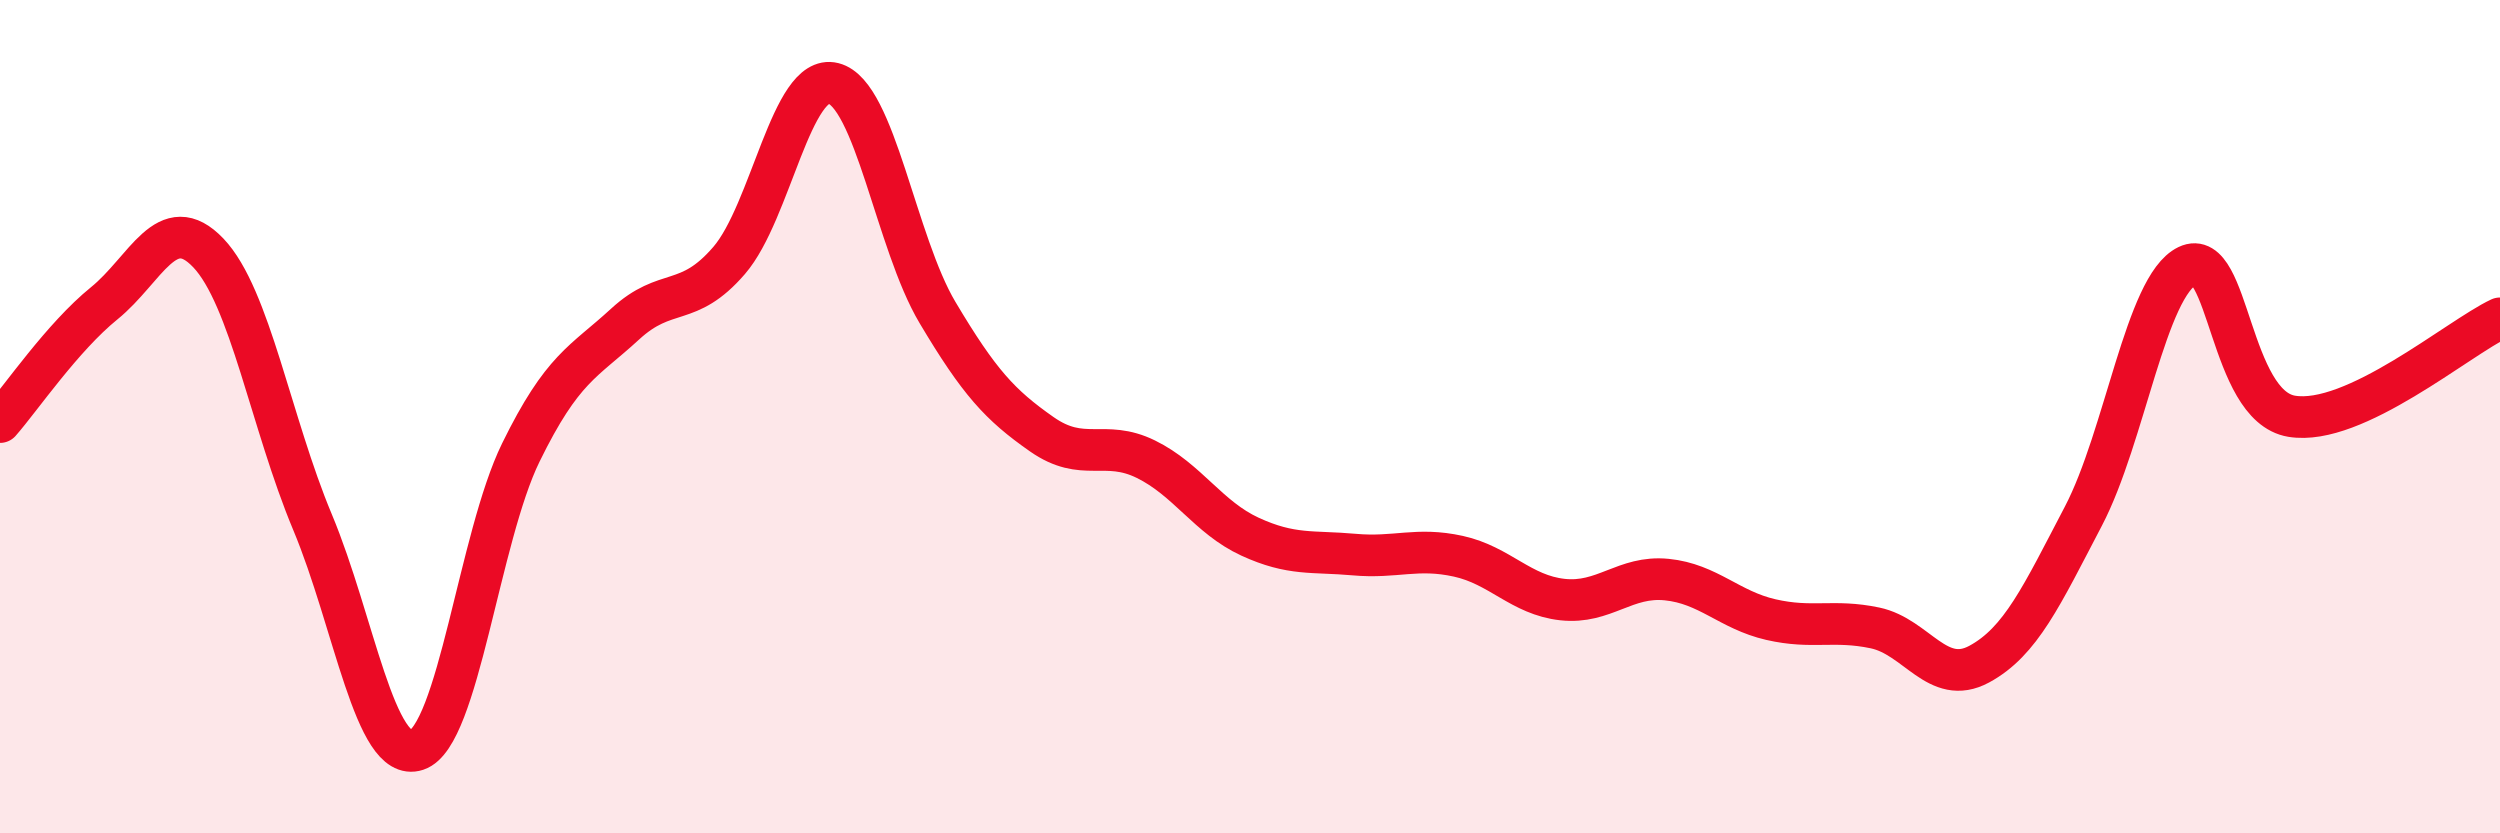 
    <svg width="60" height="20" viewBox="0 0 60 20" xmlns="http://www.w3.org/2000/svg">
      <path
        d="M 0,10.13 C 0.5,9.56 1.5,8.09 2.5,7.28 C 3.5,6.47 4,5.02 5,6.07 C 6,7.12 6.5,10.14 7.5,12.53 C 8.5,14.92 9,18.33 10,18 C 11,17.67 11.5,12.9 12.5,10.86 C 13.5,8.82 14,8.7 15,7.78 C 16,6.86 16.5,7.41 17.5,6.25 C 18.5,5.09 19,1.75 20,2 C 21,2.25 21.5,5.82 22.5,7.5 C 23.5,9.18 24,9.72 25,10.42 C 26,11.12 26.5,10.53 27.5,11.02 C 28.5,11.51 29,12.42 30,12.88 C 31,13.34 31.5,13.22 32.5,13.31 C 33.5,13.4 34,13.13 35,13.35 C 36,13.57 36.5,14.28 37.5,14.39 C 38.5,14.5 39,13.81 40,13.91 C 41,14.01 41.5,14.64 42.5,14.87 C 43.5,15.1 44,14.86 45,15.07 C 46,15.28 46.5,16.48 47.5,15.94 C 48.5,15.4 49,14.3 50,12.39 C 51,10.48 51.5,6.86 52.5,6.38 C 53.5,5.9 53.5,9.74 55,9.99 C 56.5,10.24 59,8.11 60,7.64L60 20L0 20Z"
        fill="#EB0A25"
        opacity="0.1"
        stroke-linecap="round"
        stroke-linejoin="round"
      />
      <path
        d="M 0,10.13 C 0.5,9.56 1.5,8.09 2.5,7.28 C 3.5,6.47 4,5.02 5,6.07 C 6,7.12 6.5,10.14 7.5,12.53 C 8.5,14.92 9,18.33 10,18 C 11,17.67 11.5,12.9 12.5,10.86 C 13.5,8.82 14,8.7 15,7.78 C 16,6.86 16.5,7.41 17.5,6.25 C 18.5,5.09 19,1.75 20,2 C 21,2.25 21.5,5.82 22.5,7.5 C 23.5,9.18 24,9.72 25,10.42 C 26,11.12 26.5,10.53 27.5,11.02 C 28.5,11.51 29,12.42 30,12.88 C 31,13.34 31.5,13.22 32.5,13.31 C 33.5,13.4 34,13.13 35,13.35 C 36,13.57 36.5,14.28 37.5,14.39 C 38.5,14.5 39,13.81 40,13.91 C 41,14.01 41.5,14.64 42.5,14.87 C 43.5,15.1 44,14.86 45,15.07 C 46,15.28 46.5,16.48 47.5,15.94 C 48.5,15.4 49,14.3 50,12.39 C 51,10.48 51.5,6.86 52.5,6.38 C 53.5,5.9 53.5,9.74 55,9.99 C 56.5,10.24 59,8.11 60,7.64"
        stroke="#EB0A25"
        stroke-width="1"
        fill="none"
        stroke-linecap="round"
        stroke-linejoin="round"
      />
    </svg>
  
